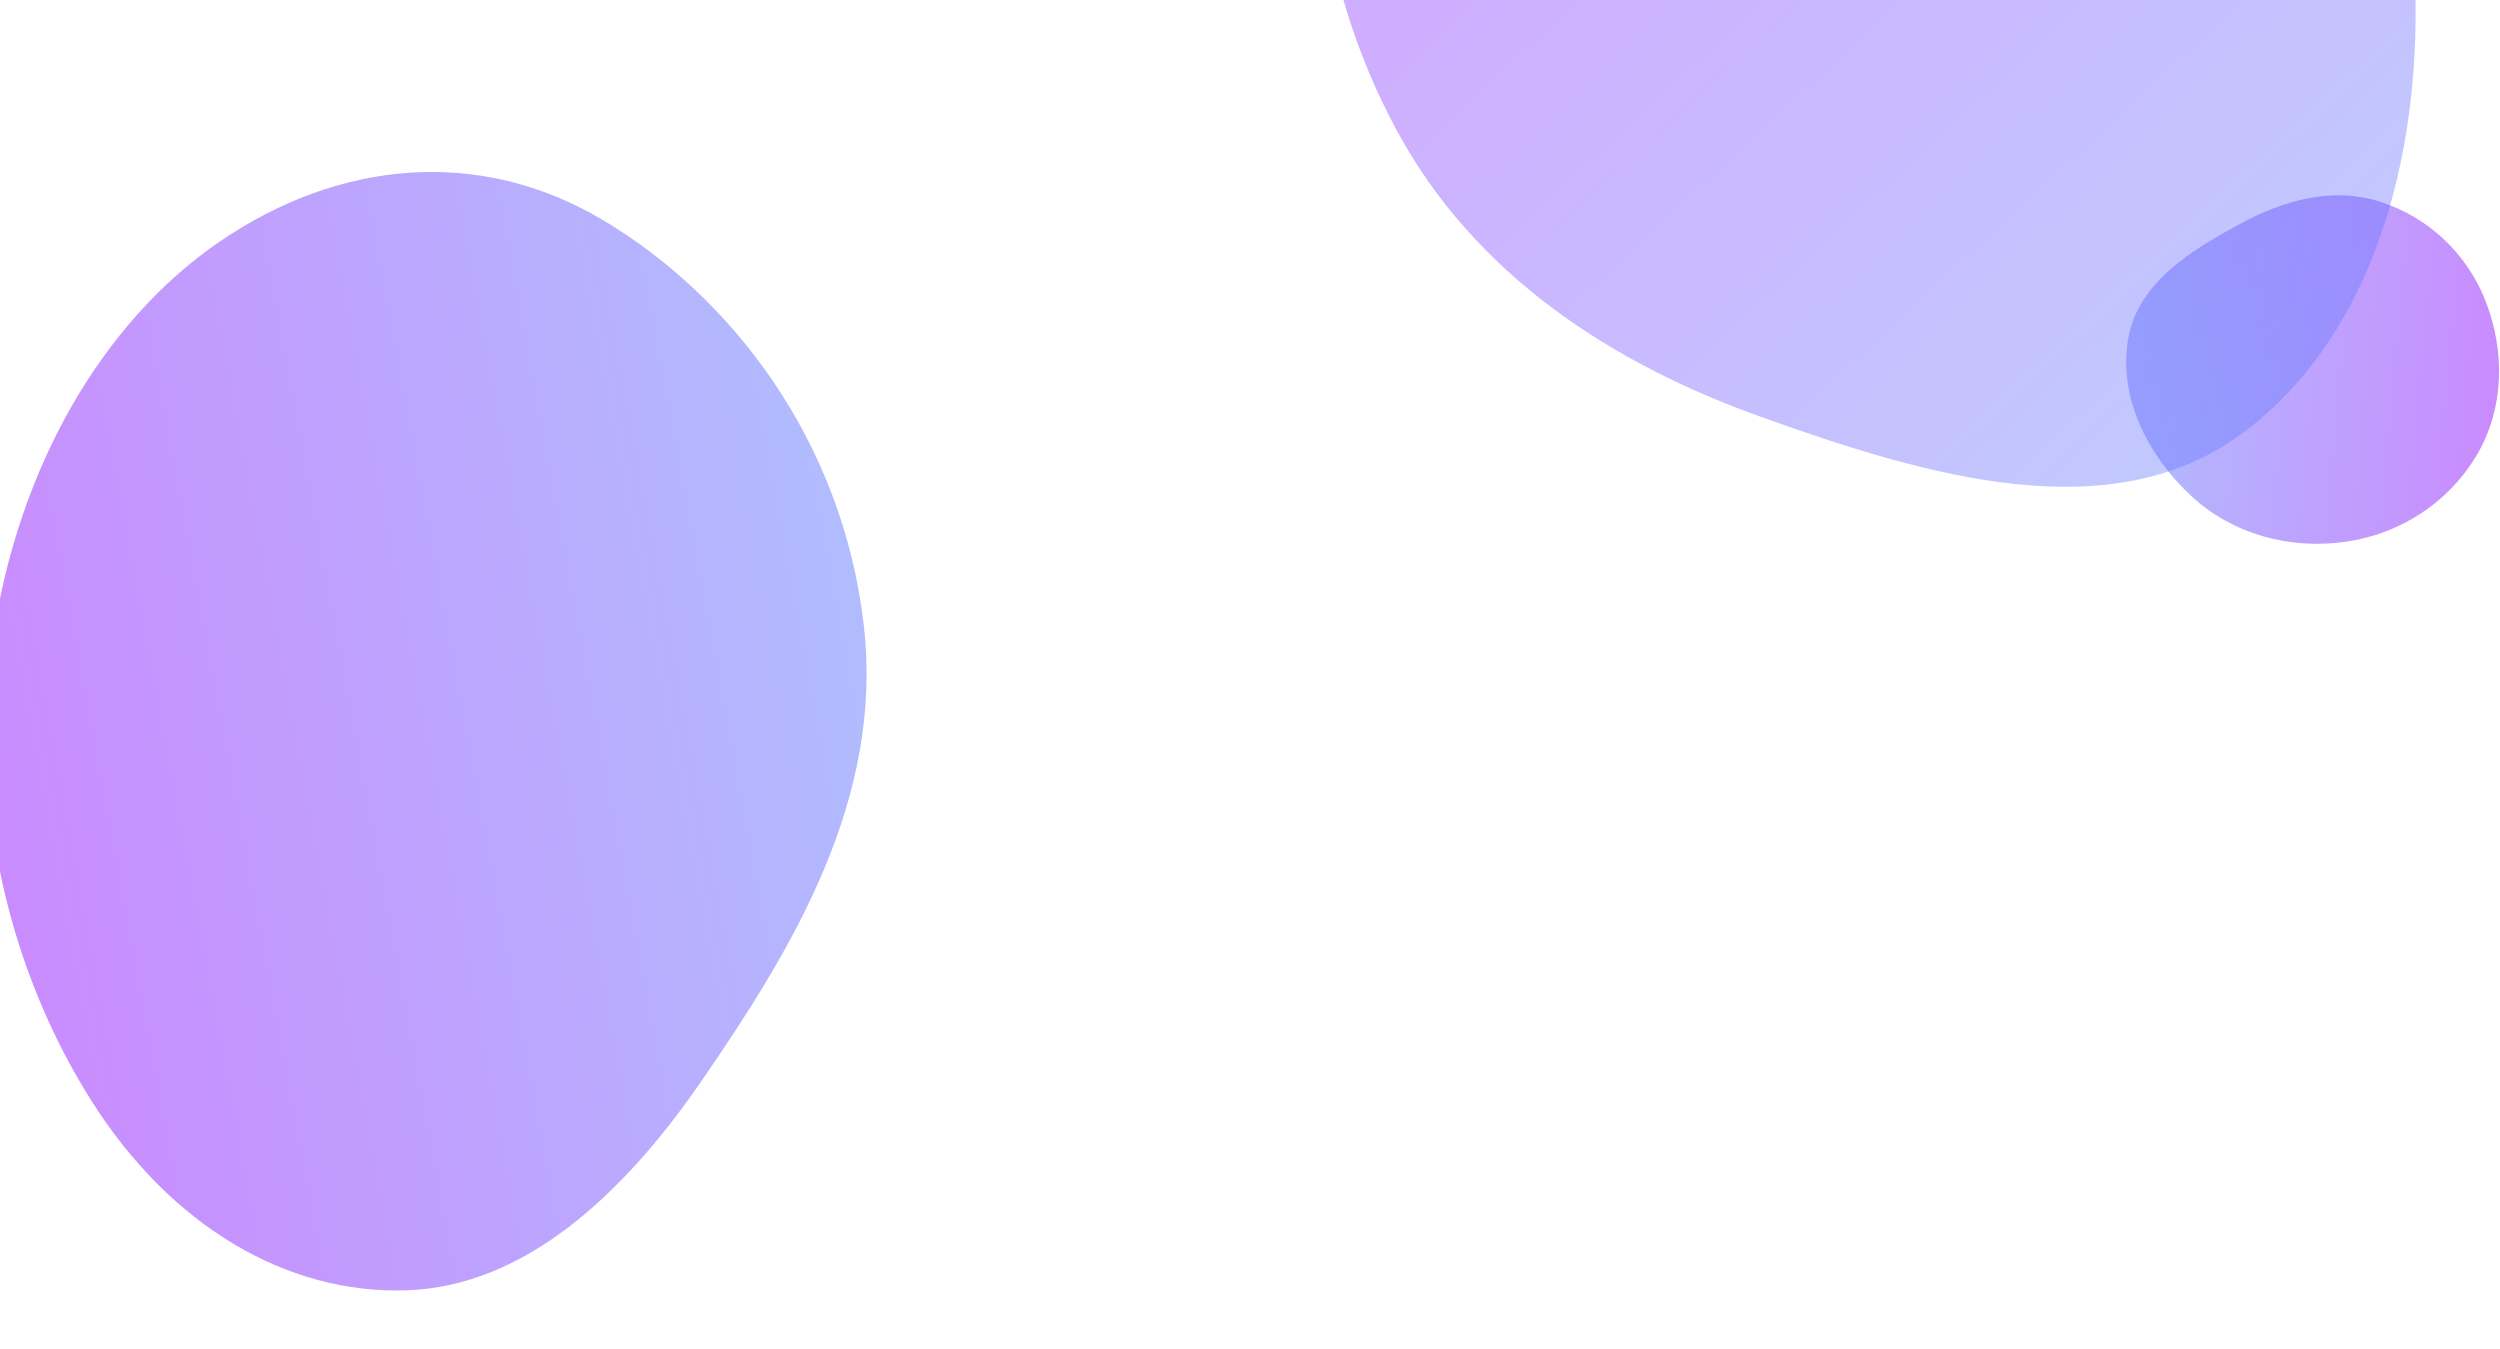 <svg width="1303" height="703" viewBox="0 0 1303 703" fill="none" xmlns="http://www.w3.org/2000/svg">
    <path opacity="0.5" fill-rule="evenodd" clip-rule="evenodd" d="M1240.39 105.104C1265.76 113.18 1286.03 132.359 1295.64 157.299C1305.65 183.3 1305.2 212.675 1291.11 236.796C1276.53 261.767 1251.08 278.302 1222.6 282.357C1193.2 286.542 1163.24 278.401 1141.6 258.073C1119.11 236.934 1103.71 206.445 1109.33 175.927C1114.63 147.189 1142.04 130.421 1167.68 116.569C1190.44 104.27 1215.83 97.285 1240.39 105.104Z" fill="url(#paint0_linear_138_286)"/>
    <g style="mix-blend-mode:overlay" opacity="0.4">
        <path fill-rule="evenodd" clip-rule="evenodd" d="M727.484 67.051C684.794 -12.532 675.744 -104.718 702.663 -184.035C730.725 -266.721 789.609 -331.649 869.621 -351.751C952.461 -372.561 1043.77 -348.128 1117.54 -288.259C1193.66 -226.484 1246.83 -135.639 1256.76 -37.567C1267.1 64.416 1242.63 170.229 1169.56 225.211C1100.76 276.977 1004.44 248.282 917.974 217.348C841.202 189.882 768.818 144.105 727.484 67.051Z" fill="url(#paint1_linear_138_286)"/>
    </g>
    <g opacity="0.5" filter="url(#filter0_f_138_286)">
        <path fill-rule="evenodd" clip-rule="evenodd" d="M212.101 672.504C149.076 674.704 88.834 638.56 47.963 574.218C5.356 507.139 -16.457 419.177 -3.697 332.757C9.522 243.29 53.577 167.712 114.148 126.152C176.651 83.266 249.998 76.505 314.184 114.661C380.932 154.341 439.07 229.215 450.211 325.931C460.7 417.005 412.408 495.32 365.837 563.104C324.487 623.29 273.123 670.37 212.101 672.504Z" fill="url(#paint2_linear_138_286)"/>
    </g>
    <defs>
        <filter id="filter0_f_138_286" x="-37.321" y="59.632" width="518.981" height="642.967" filterUnits="userSpaceOnUse" color-interpolation-filters="sRGB">
            <feFlood flood-opacity="0" result="BackgroundImageFix"/>
            <feBlend mode="normal" in="SourceGraphic" in2="BackgroundImageFix" result="shape"/>
            <feGaussianBlur stdDeviation="15" result="effect1_foregroundBlur_138_286"/>
        </filter>
        <linearGradient id="paint0_linear_138_286" x1="1356.61" y1="136.361" x2="1101.59" y2="112.563" gradientUnits="userSpaceOnUse">
            <stop stop-color="#A000FE"/>
            <stop offset="1" stop-color="#6080FE"/>
        </linearGradient>
        <linearGradient id="paint1_linear_138_286" x1="520.644" y1="-284.608" x2="1105.23" y2="346.98" gradientUnits="userSpaceOnUse">
            <stop stop-color="#A000FE"/>
            <stop offset="1" stop-color="#6080FE"/>
        </linearGradient>
        <linearGradient id="paint2_linear_138_286" x1="-72.146" y1="699.68" x2="531.807" y2="588.035" gradientUnits="userSpaceOnUse">
            <stop stop-color="#A000FE"/>
            <stop offset="1" stop-color="#6080FE"/>
        </linearGradient>
    </defs>
</svg>